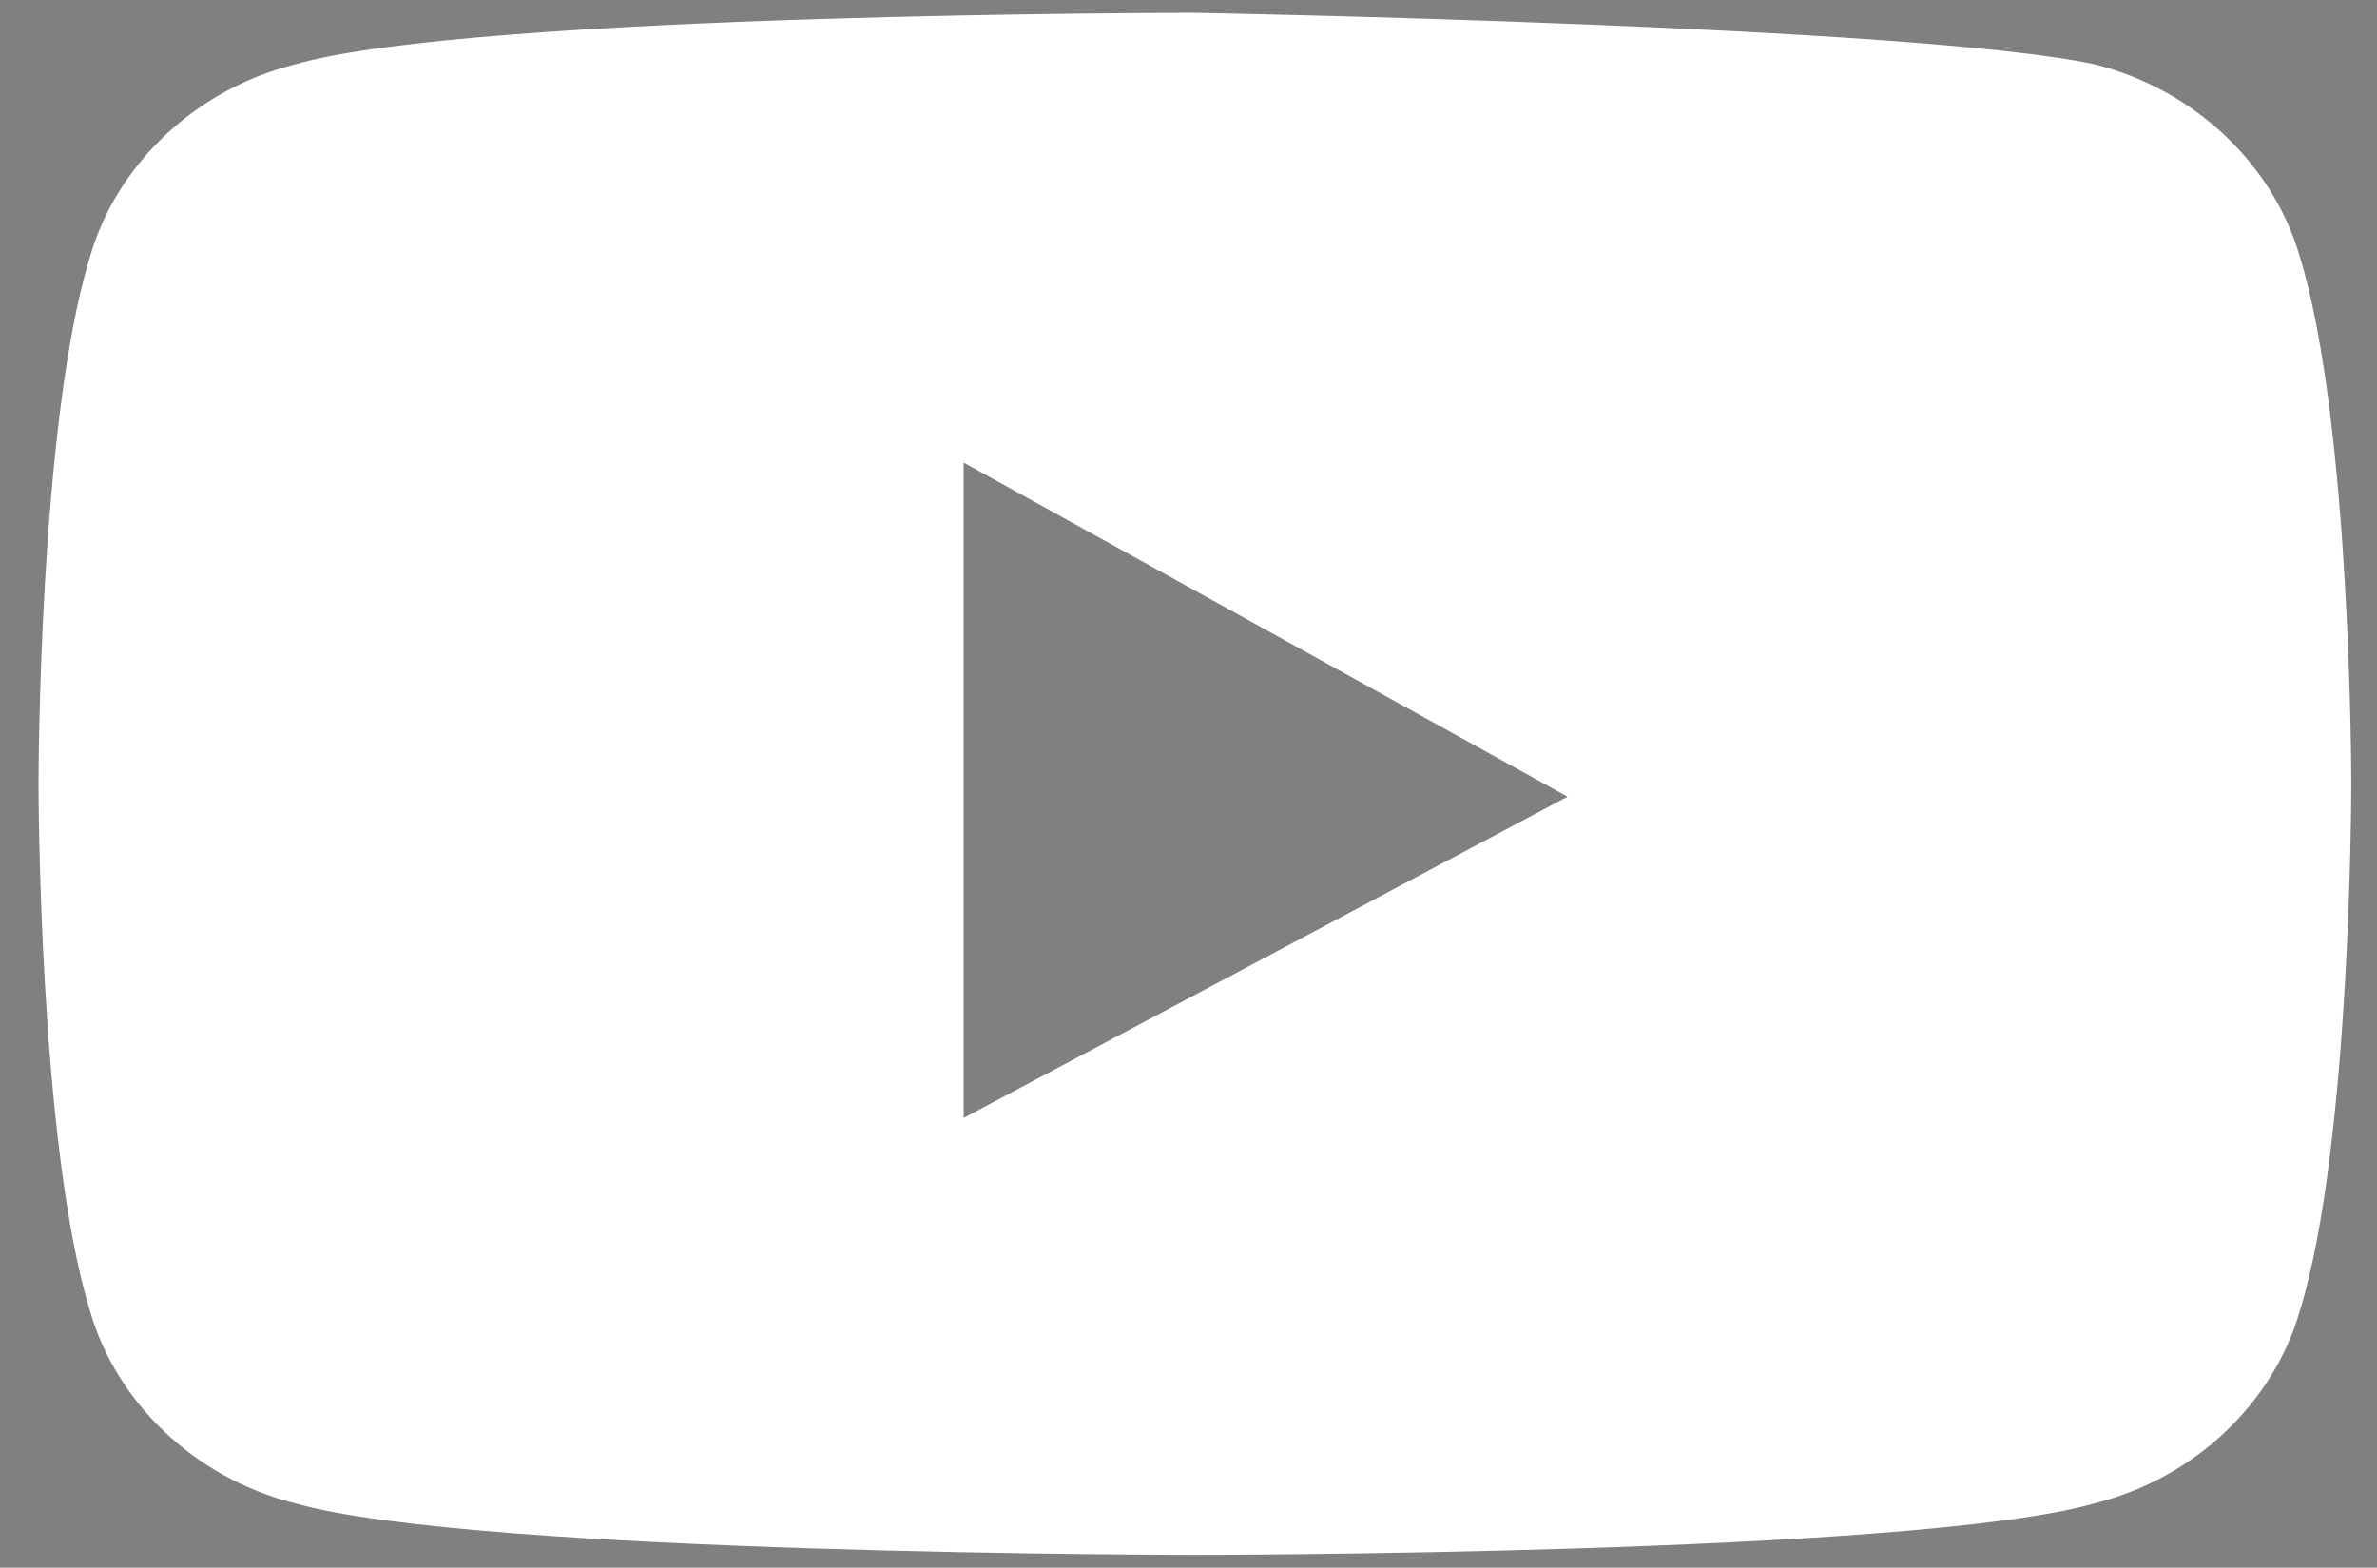 <?xml version="1.0" encoding="utf-8"?>
<!-- Generator: Adobe Illustrator 26.0.0, SVG Export Plug-In . SVG Version: 6.00 Build 0)  -->
<svg version="1.1" id="Layer_1" xmlns="http://www.w3.org/2000/svg" xmlns:xlink="http://www.w3.org/1999/xlink" x="0px" y="0px"
	 viewBox="0 0 18.5 12.2" style="enable-background:new 0 0 18.5 12.2;" xml:space="preserve">
<rect x="0" y="0" width="18.5" height="12.2" fill="#808080" stroke="none"/>
<style type="text/css">
	.st0{fill-rule:evenodd;clip-rule:evenodd;fill:#FFFFFF;}
	.st1{fill-rule:evenodd;clip-rule:evenodd;}
</style>
<a>
	<path class="st0" d="M16.3,0.5c0.8,0.2,1.4,0.8,1.6,1.5c0.4,1.3,0.4,4.1,0.4,4.1s0,2.8-0.4,4.1c-0.2,0.7-0.8,1.3-1.6,1.5
		c-1.4,0.4-7,0.4-7,0.4s-5.6,0-7-0.4c-0.8-0.2-1.4-0.8-1.6-1.5C0.3,8.9,0.3,6.1,0.3,6.1s0-2.8,0.4-4.1c0.2-0.7,0.8-1.3,1.6-1.5
		c1.4-0.4,7-0.4,7-0.4S14.9,0.2,16.3,0.5z M12.2,6.2L7.5,8.7V3.6L12.2,6.2z"/>
</a>
<path class="st1" d="M-48.5,3.8"/>
<path class="st1" d="M-47.9,3.9"/>
</svg>
